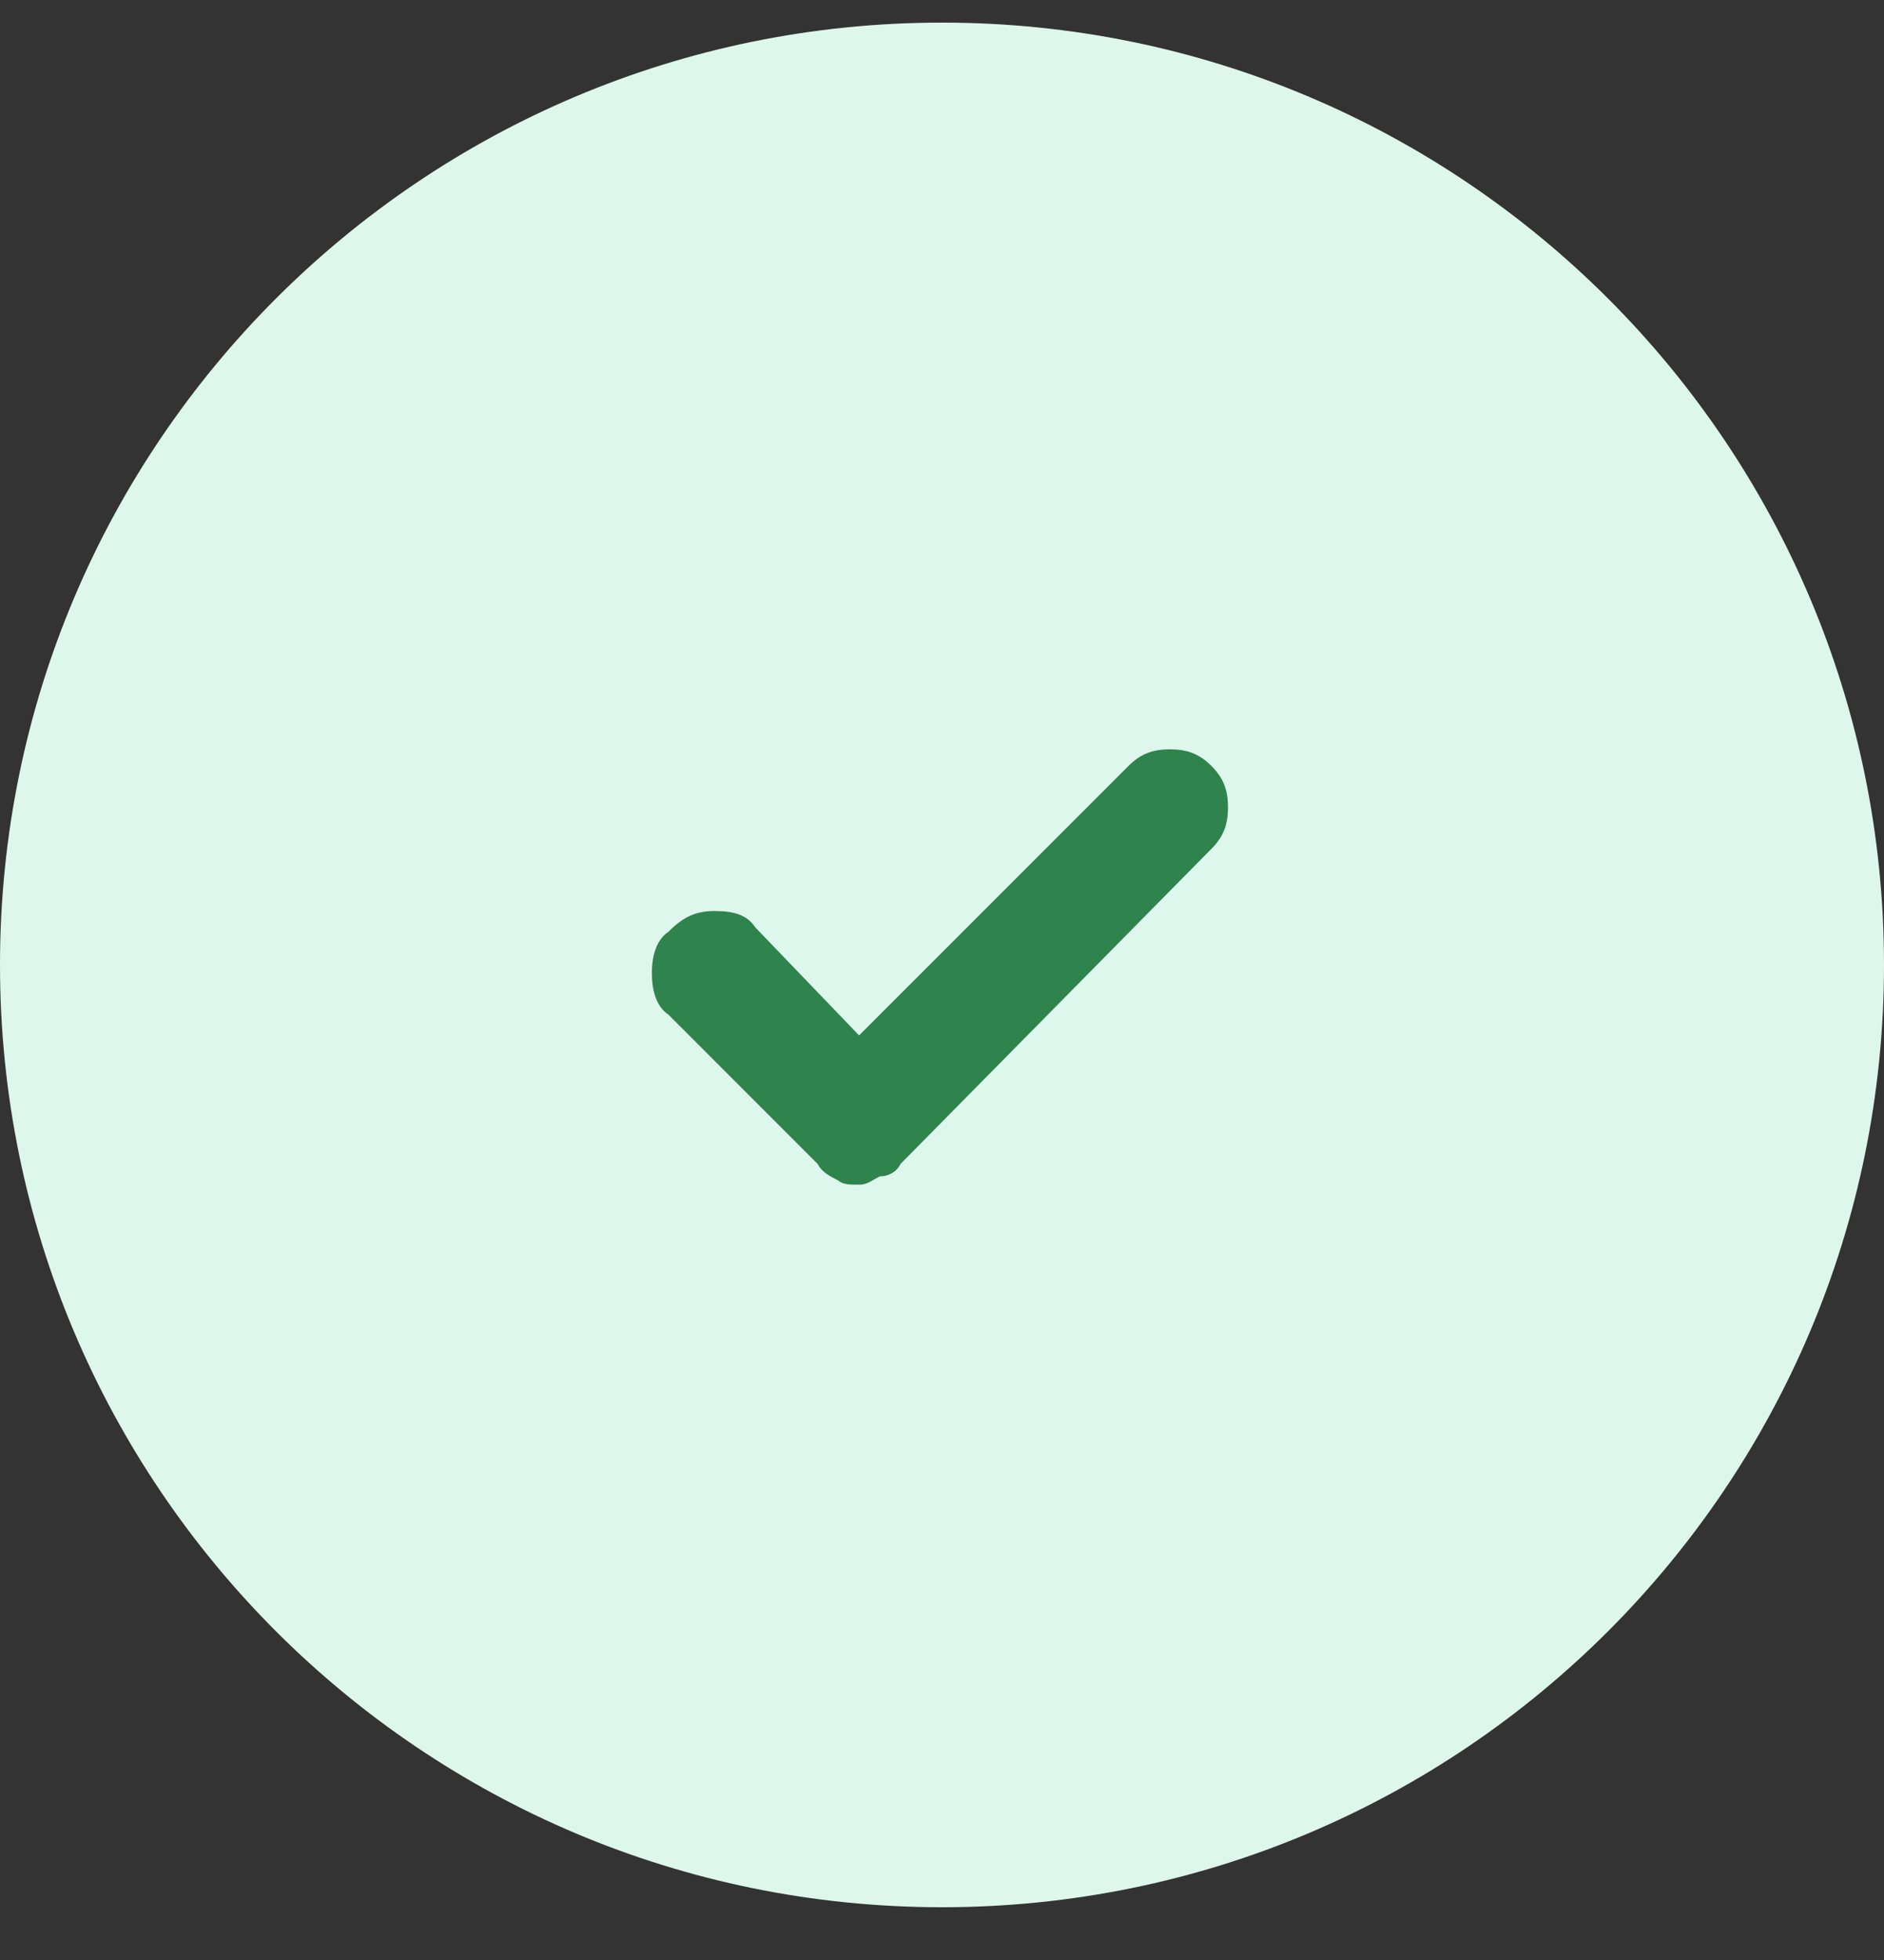 <?xml version="1.0" encoding="UTF-8"?> <svg xmlns="http://www.w3.org/2000/svg" width="25" height="26" viewBox="0 0 25 26" fill="none"><rect x="0" y="0" width="25" height="26" fill="#333333" stroke="none"/> <g clip-path="url(#clip0_1262_2068)"> <path d="M25 12.8C25 5.896 19.404 0.3 12.5 0.3C5.596 0.3 0 5.896 0 12.8C0 19.703 5.596 25.3 12.5 25.3C19.404 25.3 25 19.703 25 12.8Z" fill="#DEF7ED"></path> <mask id="mask0_1262_2068" style="mask-type:luminance" maskUnits="userSpaceOnUse" x="7" y="7" width="11" height="12"> <path d="M18 7.3H7V18.3H18V7.3Z" fill="white"></path> </mask> <g mask="url(#mask0_1262_2068)"> <path d="M11.4 15.715C11.29 15.715 11.18 15.715 11.125 15.66C11.015 15.605 10.905 15.55 10.85 15.44L8.87 13.46C8.705 13.35 8.65 13.13 8.65 12.91C8.65 12.69 8.705 12.47 8.87 12.36C9.035 12.195 9.2 12.085 9.475 12.085C9.75 12.085 9.915 12.14 10.025 12.305L11.4 13.735L14.975 10.16C15.14 9.995 15.305 9.94 15.525 9.94C15.745 9.94 15.91 9.995 16.075 10.16C16.24 10.325 16.295 10.49 16.295 10.71C16.295 10.93 16.24 11.095 16.075 11.26L11.95 15.44C11.895 15.55 11.785 15.605 11.675 15.605C11.565 15.66 11.51 15.715 11.4 15.715Z" fill="#2F834C"></path> </g> </g> <defs> <clipPath id="clip0_1262_2068"> <rect width="25" height="26" fill="white"></rect> </clipPath> </defs> </svg> 